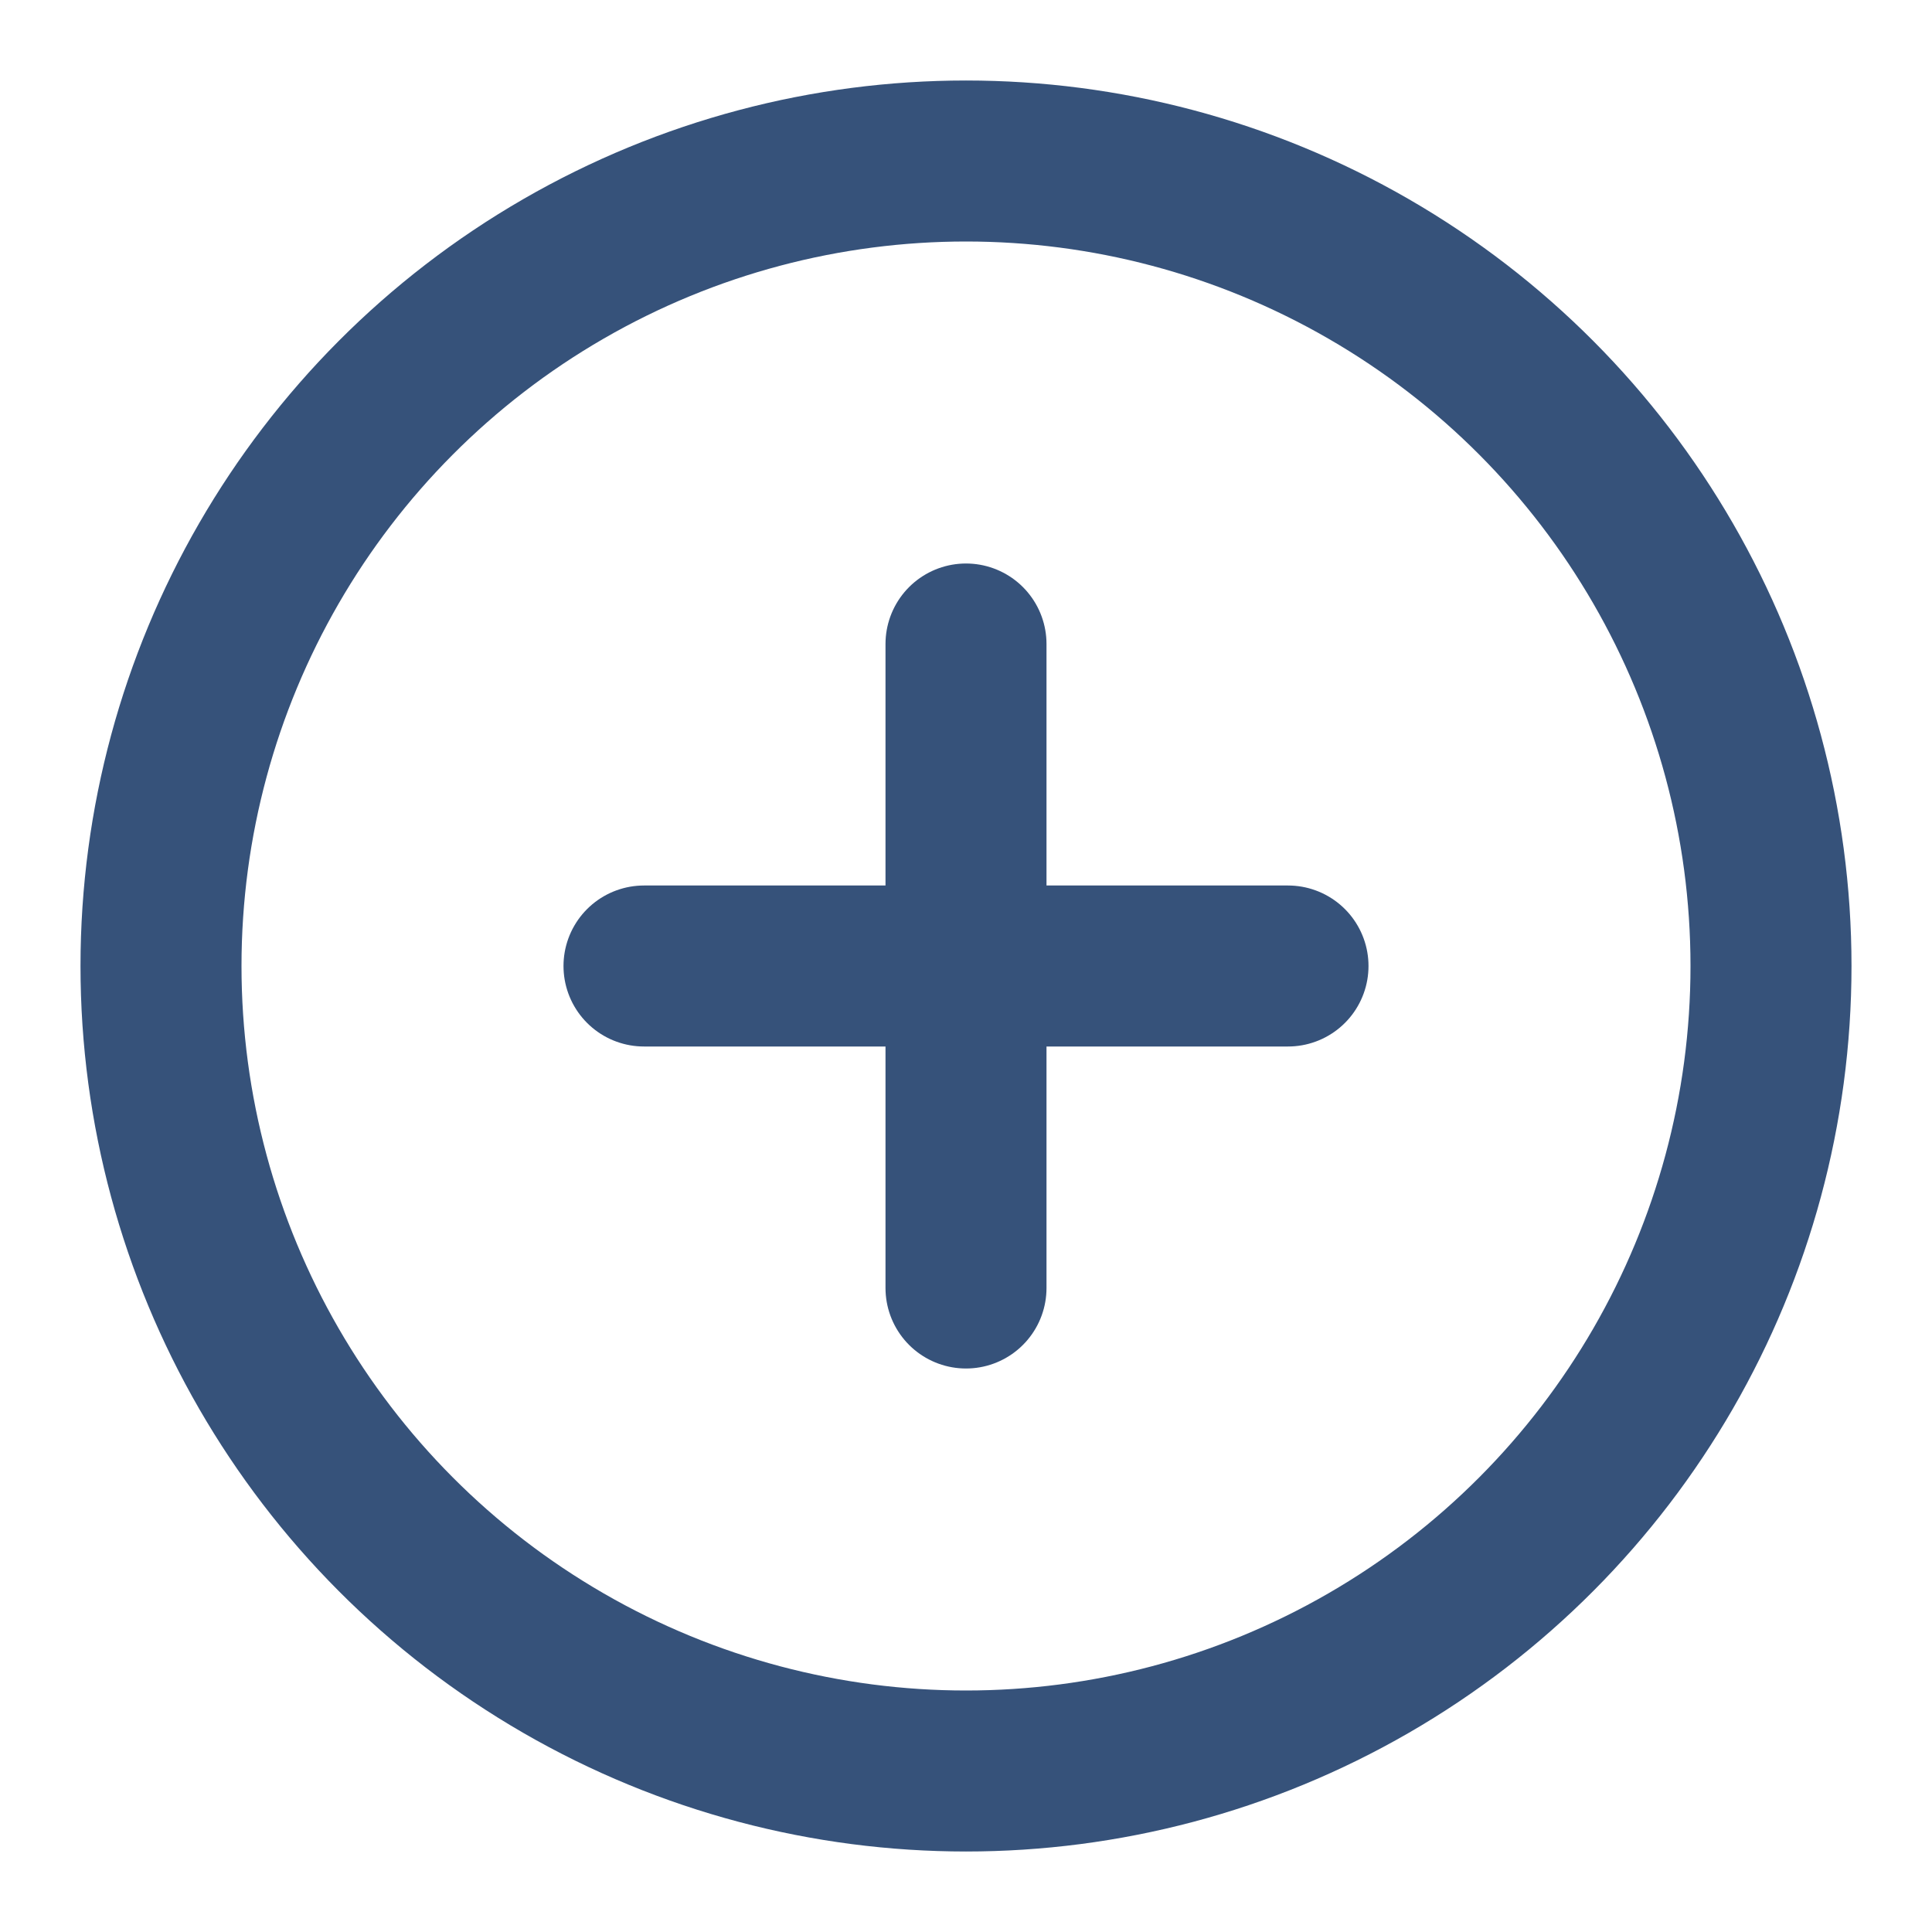 <svg xmlns="http://www.w3.org/2000/svg" width="24" height="24" viewBox="0 0 24 24" fill="none" stroke="#36527A" stroke-width="2" stroke-linecap="round" stroke-linejoin="round">
  <circle cx="12" cy="12" r="10"></circle>
  <line x1="12" y1="8" x2="12" y2="16"></line>
  <line x1="8" y1="12" x2="16" y2="12"></line>
</svg>